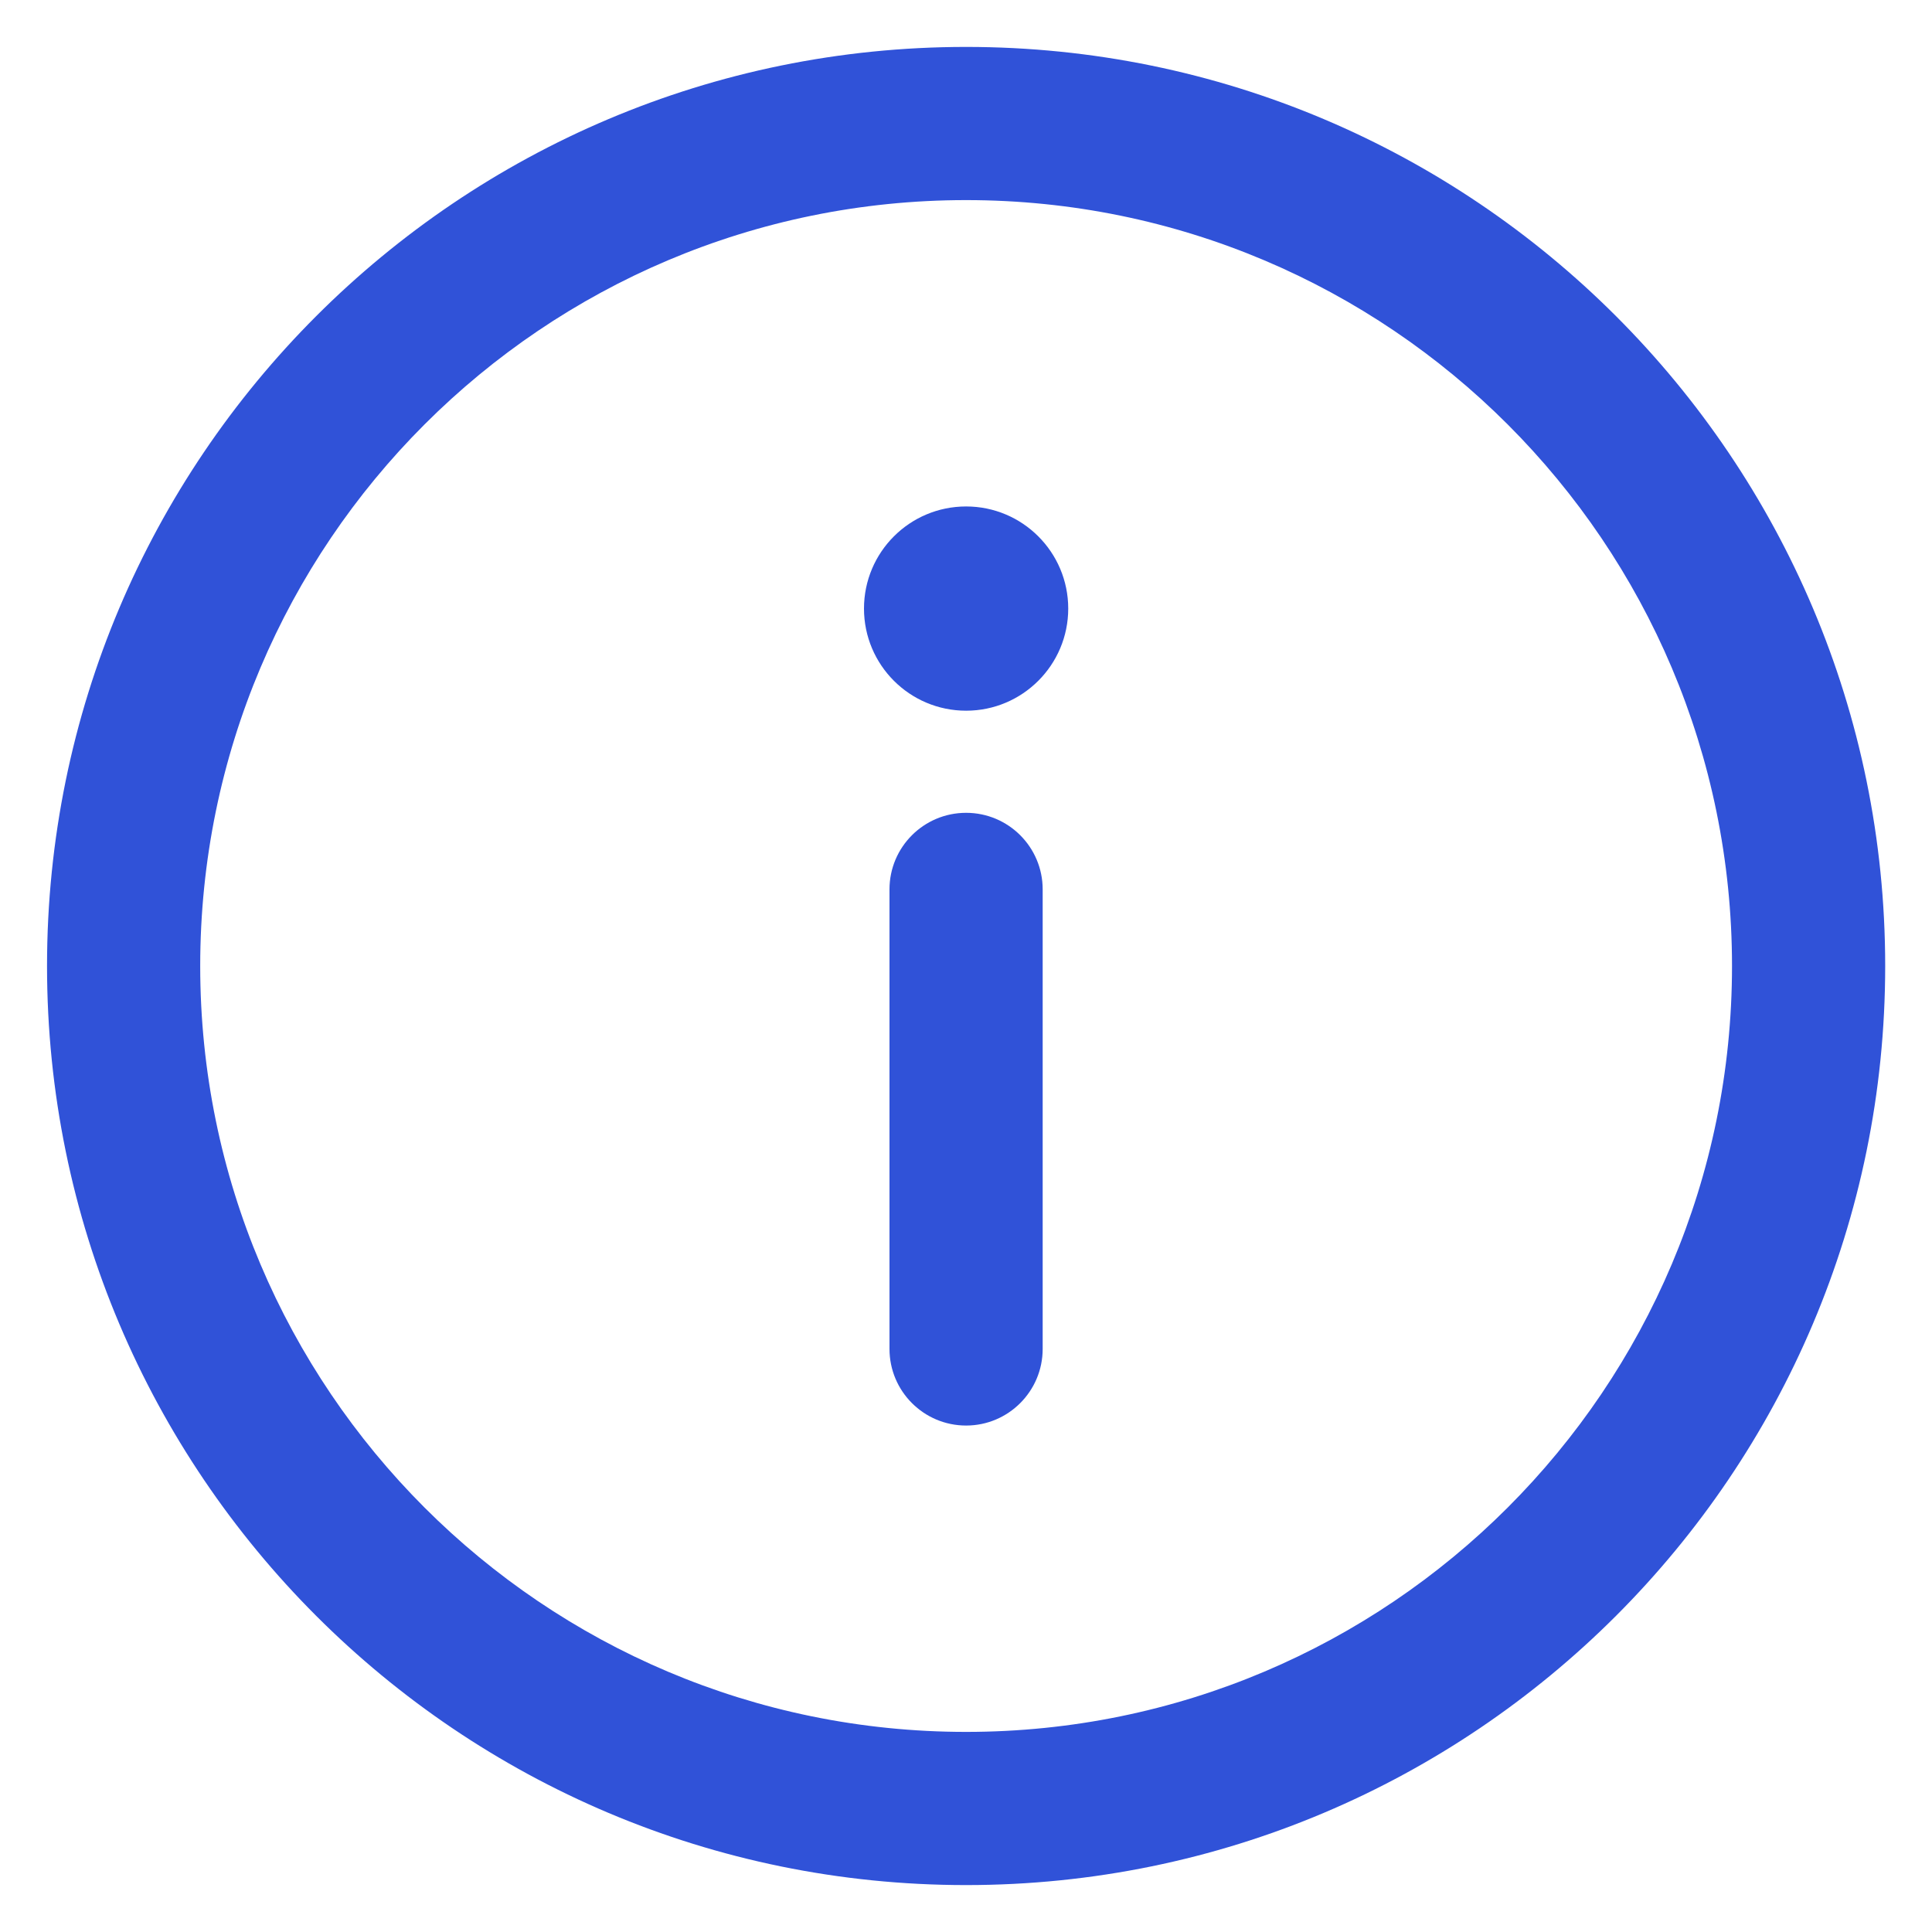 <svg width="35" height="35" viewBox="0 0 35 35" fill="none" xmlns="http://www.w3.org/2000/svg">
<path d="M15.652 11.025C15.652 10.003 16.48 9.175 17.502 9.175C18.523 9.175 19.352 10.003 19.352 11.025C19.352 12.046 18.523 12.875 17.502 12.875C16.48 12.875 15.652 12.046 15.652 11.025Z" fill="#3052D8"/>
<path d="M17.502 25.825C16.735 25.825 16.114 25.203 16.114 24.437V16.112C16.114 15.346 16.735 14.725 17.502 14.725C18.268 14.725 18.889 15.346 18.889 16.112V24.437C18.889 25.203 18.268 25.825 17.502 25.825Z" fill="#3052D8"/>
<path fill-rule="evenodd" clip-rule="evenodd" d="M17.502 0.85C8.306 0.85 0.852 8.304 0.852 17.5C0.852 26.695 8.306 34.15 17.502 34.15C26.697 34.15 34.152 26.695 34.152 17.5C34.152 8.304 26.697 0.85 17.502 0.85ZM3.627 17.5C3.627 9.837 9.839 3.625 17.502 3.625C25.165 3.625 31.377 9.837 31.377 17.5C31.377 25.163 25.165 31.375 17.502 31.375C9.839 31.375 3.627 25.163 3.627 17.5Z" fill="#3052D8"/>
</svg>
